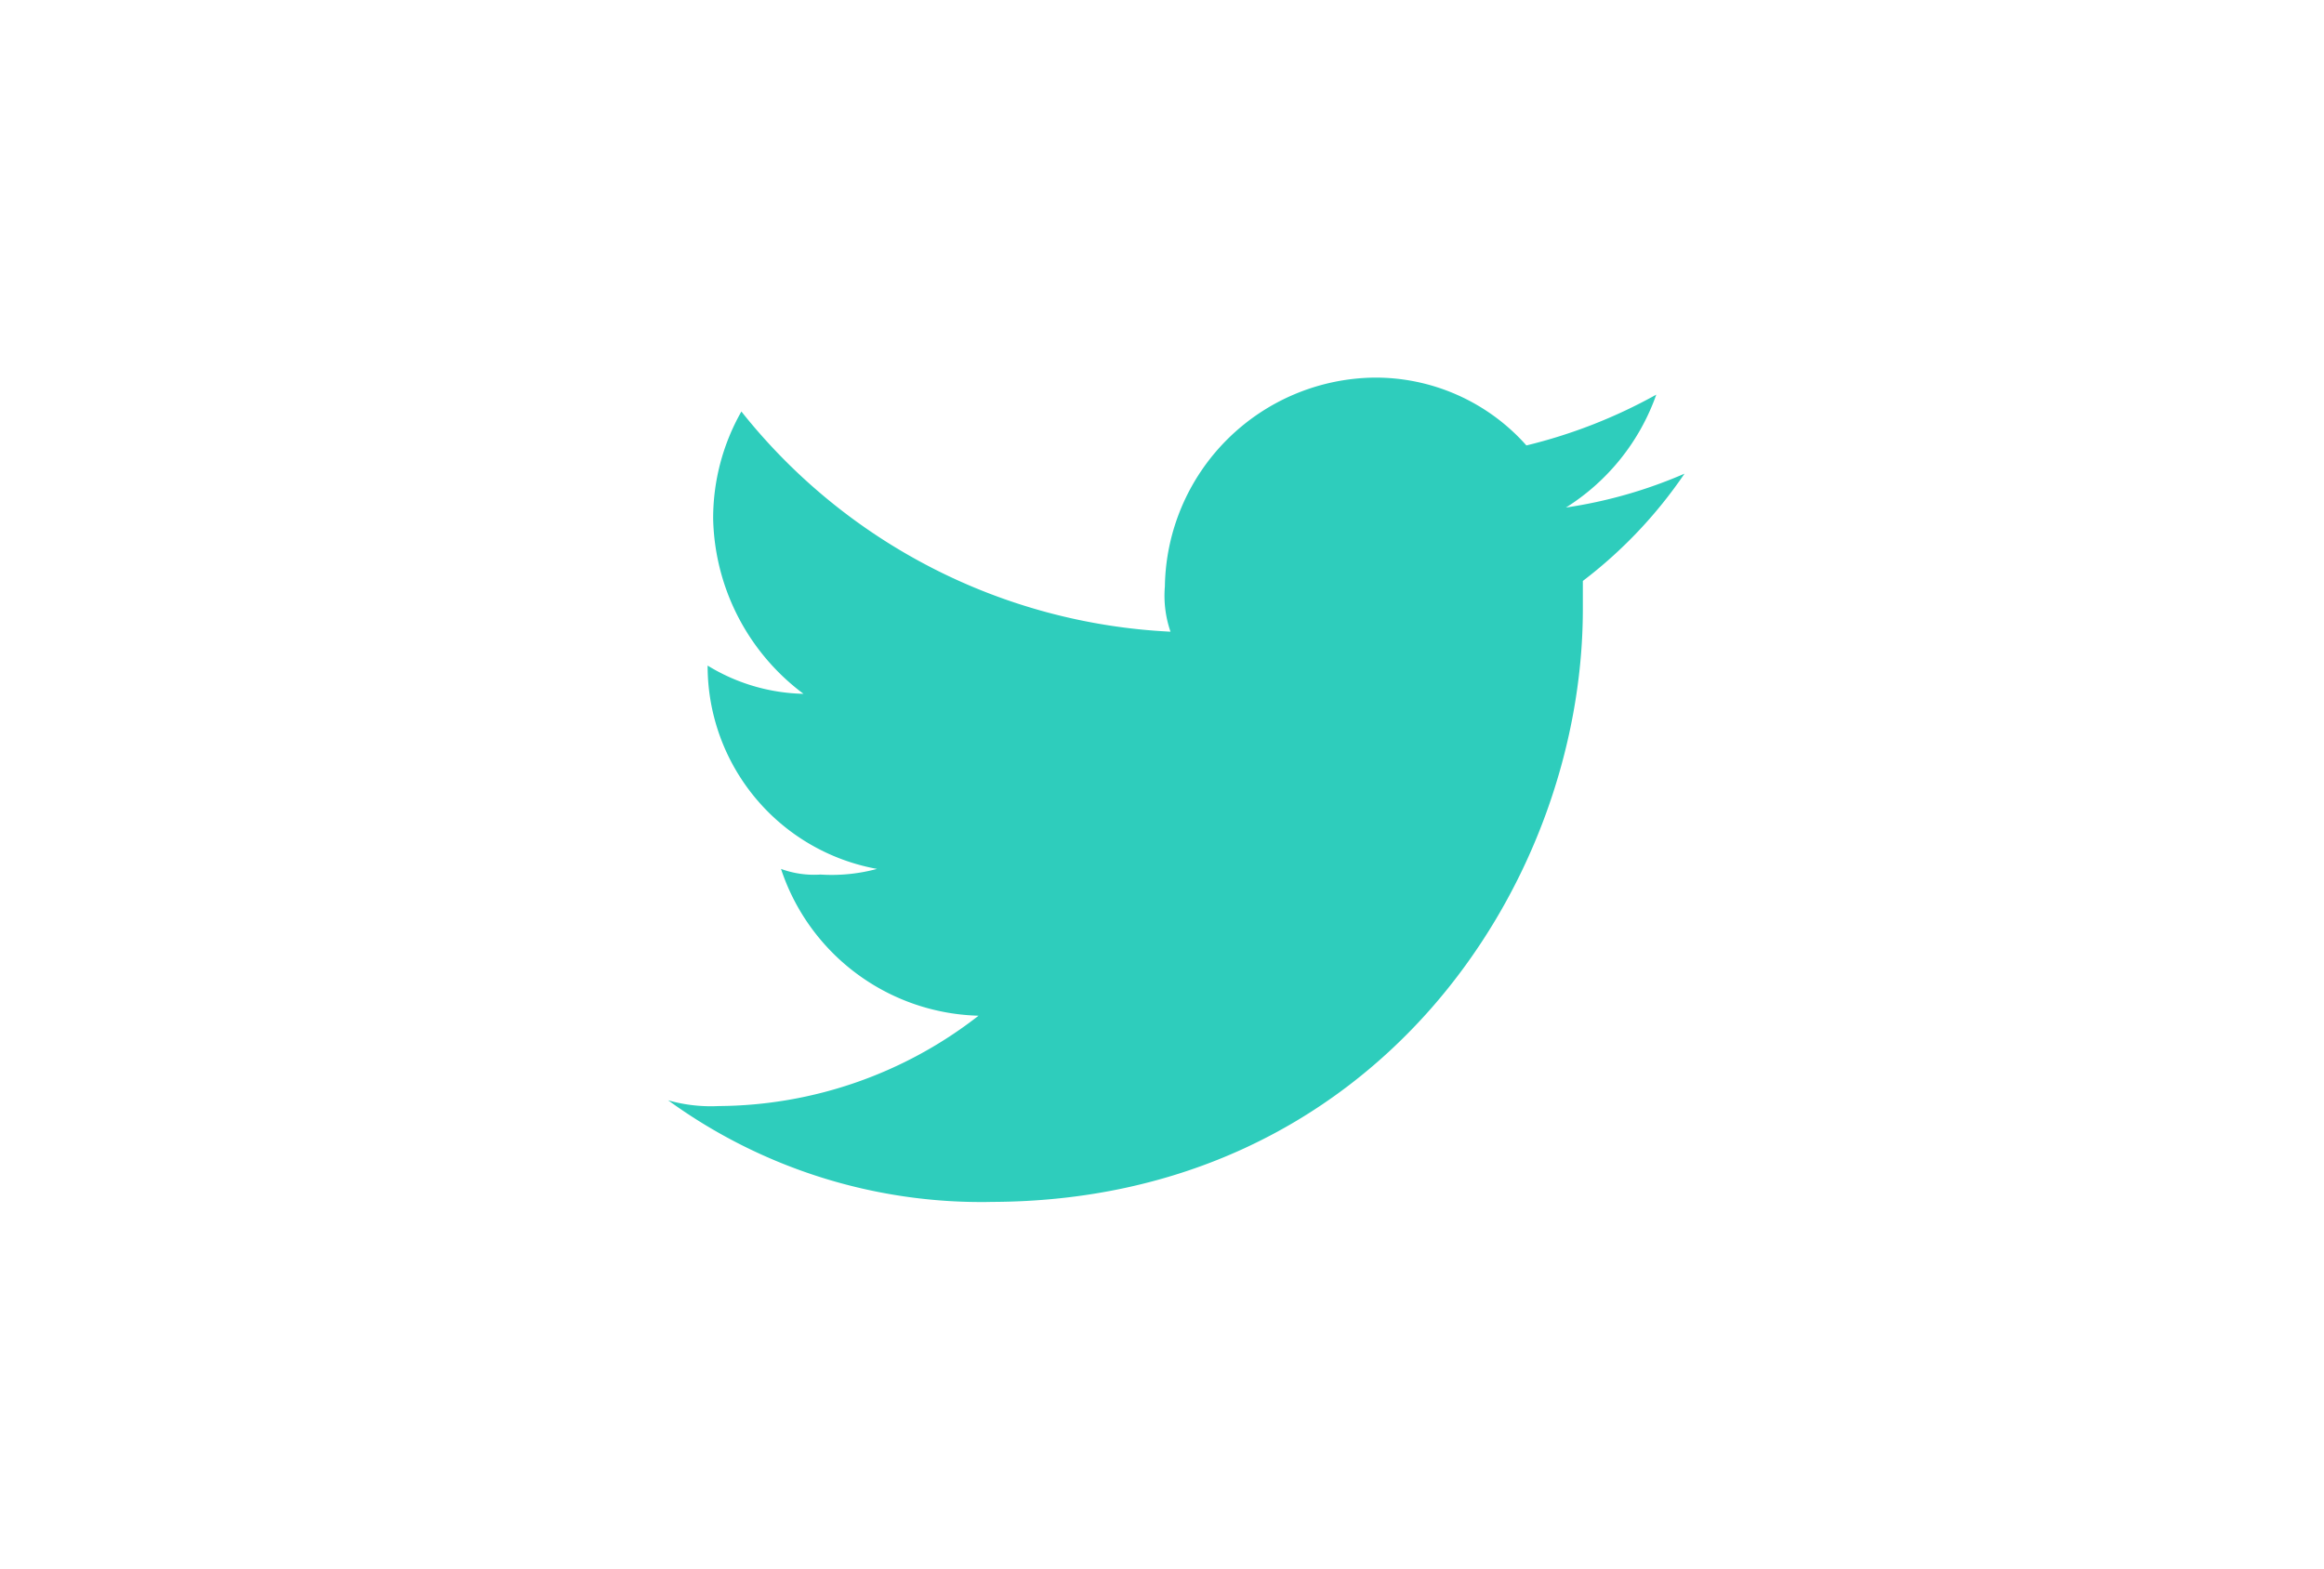 <svg xmlns="http://www.w3.org/2000/svg" viewBox="0 0 80 54"><defs><style>.a{fill:none;}.b{fill:#2ecdbc;fill-rule:evenodd;}</style></defs><g transform="translate(-605 -1779)"><rect class="a" width="34.987" height="34.987" transform="translate(624.539 1786.484)"/><path class="b" d="M49.079,30.378c13.217,0,20.409-10.885,20.409-20.409V9a15.8,15.8,0,0,0,3.5-3.693,16.135,16.135,0,0,1-4.082,1.166,7.562,7.562,0,0,0,3.11-3.887,17.828,17.828,0,0,1-4.471,1.749A6.942,6.942,0,0,0,62.3,2a7.3,7.3,0,0,0-7.2,7.192,3.789,3.789,0,0,0,.194,1.555,20.1,20.1,0,0,1-14.772-7.58A7.444,7.444,0,0,0,39.55,6.86a7.723,7.723,0,0,0,3.11,6.026,6.553,6.553,0,0,1-3.3-.972h0a7.1,7.1,0,0,0,5.831,7,5.992,5.992,0,0,1-1.944.194,3.308,3.308,0,0,1-1.361-.194,7.364,7.364,0,0,0,6.8,5.054,14.675,14.675,0,0,1-8.941,3.11A5.381,5.381,0,0,1,38,26.88a18.346,18.346,0,0,0,11.079,3.5" transform="translate(589.999 1790)"/><rect class="a" width="80" height="54" transform="translate(605 1779)"/></g></svg>